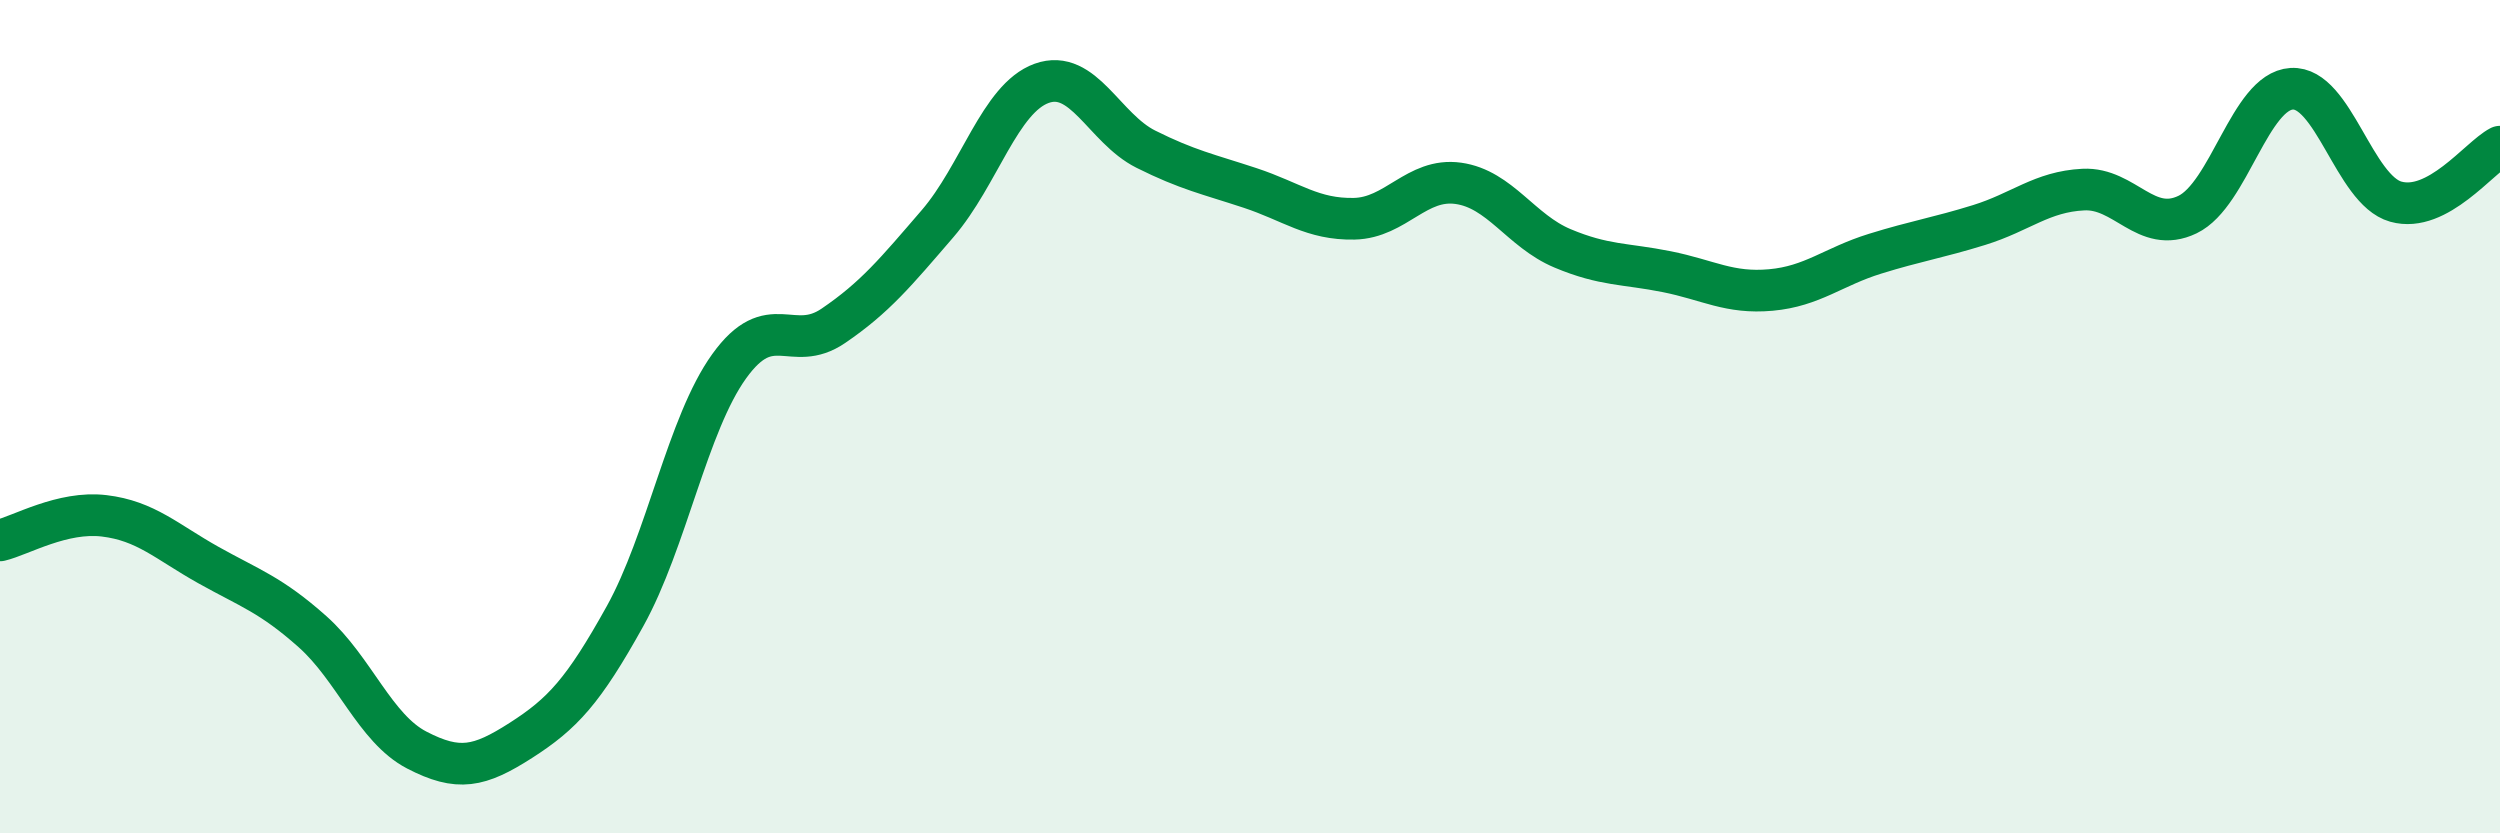 
    <svg width="60" height="20" viewBox="0 0 60 20" xmlns="http://www.w3.org/2000/svg">
      <path
        d="M 0,12.97 C 0.5,12.85 1.5,12.26 2.5,12.38 C 3.5,12.5 4,13 5,13.56 C 6,14.12 6.5,14.27 7.5,15.16 C 8.5,16.05 9,17.48 10,18 C 11,18.52 11.5,18.41 12.5,17.77 C 13.5,17.13 14,16.59 15,14.79 C 16,12.99 16.5,10.18 17.5,8.79 C 18.5,7.4 19,8.5 20,7.82 C 21,7.14 21.5,6.53 22.5,5.37 C 23.5,4.21 24,2.36 25,2 C 26,1.64 26.5,3.08 27.5,3.58 C 28.5,4.08 29,4.18 30,4.51 C 31,4.84 31.5,5.27 32.5,5.25 C 33.5,5.23 34,4.26 35,4.4 C 36,4.54 36.5,5.54 37.5,5.96 C 38.5,6.38 39,6.32 40,6.52 C 41,6.72 41.5,7.05 42.5,6.96 C 43.5,6.87 44,6.4 45,6.09 C 46,5.78 46.5,5.71 47.5,5.4 C 48.5,5.09 49,4.6 50,4.55 C 51,4.5 51.5,5.63 52.5,5.15 C 53.5,4.67 54,2.19 55,2.13 C 56,2.07 56.5,4.56 57.5,4.84 C 58.5,5.12 59.5,3.78 60,3.52L60 20L0 20Z"
        fill="#008740"
        opacity="0.1"
        stroke-linecap="round"
        stroke-linejoin="round"
      />
      <path
        d="M 0,12.97 C 0.5,12.85 1.5,12.26 2.5,12.38 C 3.5,12.5 4,13 5,13.56 C 6,14.12 6.5,14.27 7.5,15.16 C 8.5,16.05 9,17.48 10,18 C 11,18.52 11.5,18.41 12.5,17.77 C 13.5,17.13 14,16.59 15,14.79 C 16,12.99 16.5,10.18 17.5,8.79 C 18.5,7.4 19,8.5 20,7.82 C 21,7.14 21.5,6.53 22.5,5.37 C 23.5,4.21 24,2.36 25,2 C 26,1.64 26.5,3.08 27.5,3.58 C 28.5,4.08 29,4.18 30,4.51 C 31,4.84 31.5,5.27 32.5,5.25 C 33.5,5.23 34,4.26 35,4.4 C 36,4.54 36.5,5.54 37.5,5.96 C 38.5,6.38 39,6.32 40,6.52 C 41,6.72 41.5,7.05 42.5,6.96 C 43.5,6.87 44,6.4 45,6.09 C 46,5.78 46.5,5.71 47.5,5.4 C 48.5,5.09 49,4.6 50,4.55 C 51,4.5 51.5,5.63 52.5,5.15 C 53.5,4.67 54,2.19 55,2.13 C 56,2.07 56.5,4.56 57.5,4.84 C 58.5,5.12 59.5,3.78 60,3.52"
        stroke="#008740"
        stroke-width="1"
        fill="none"
        stroke-linecap="round"
        stroke-linejoin="round"
      />
    </svg>
  